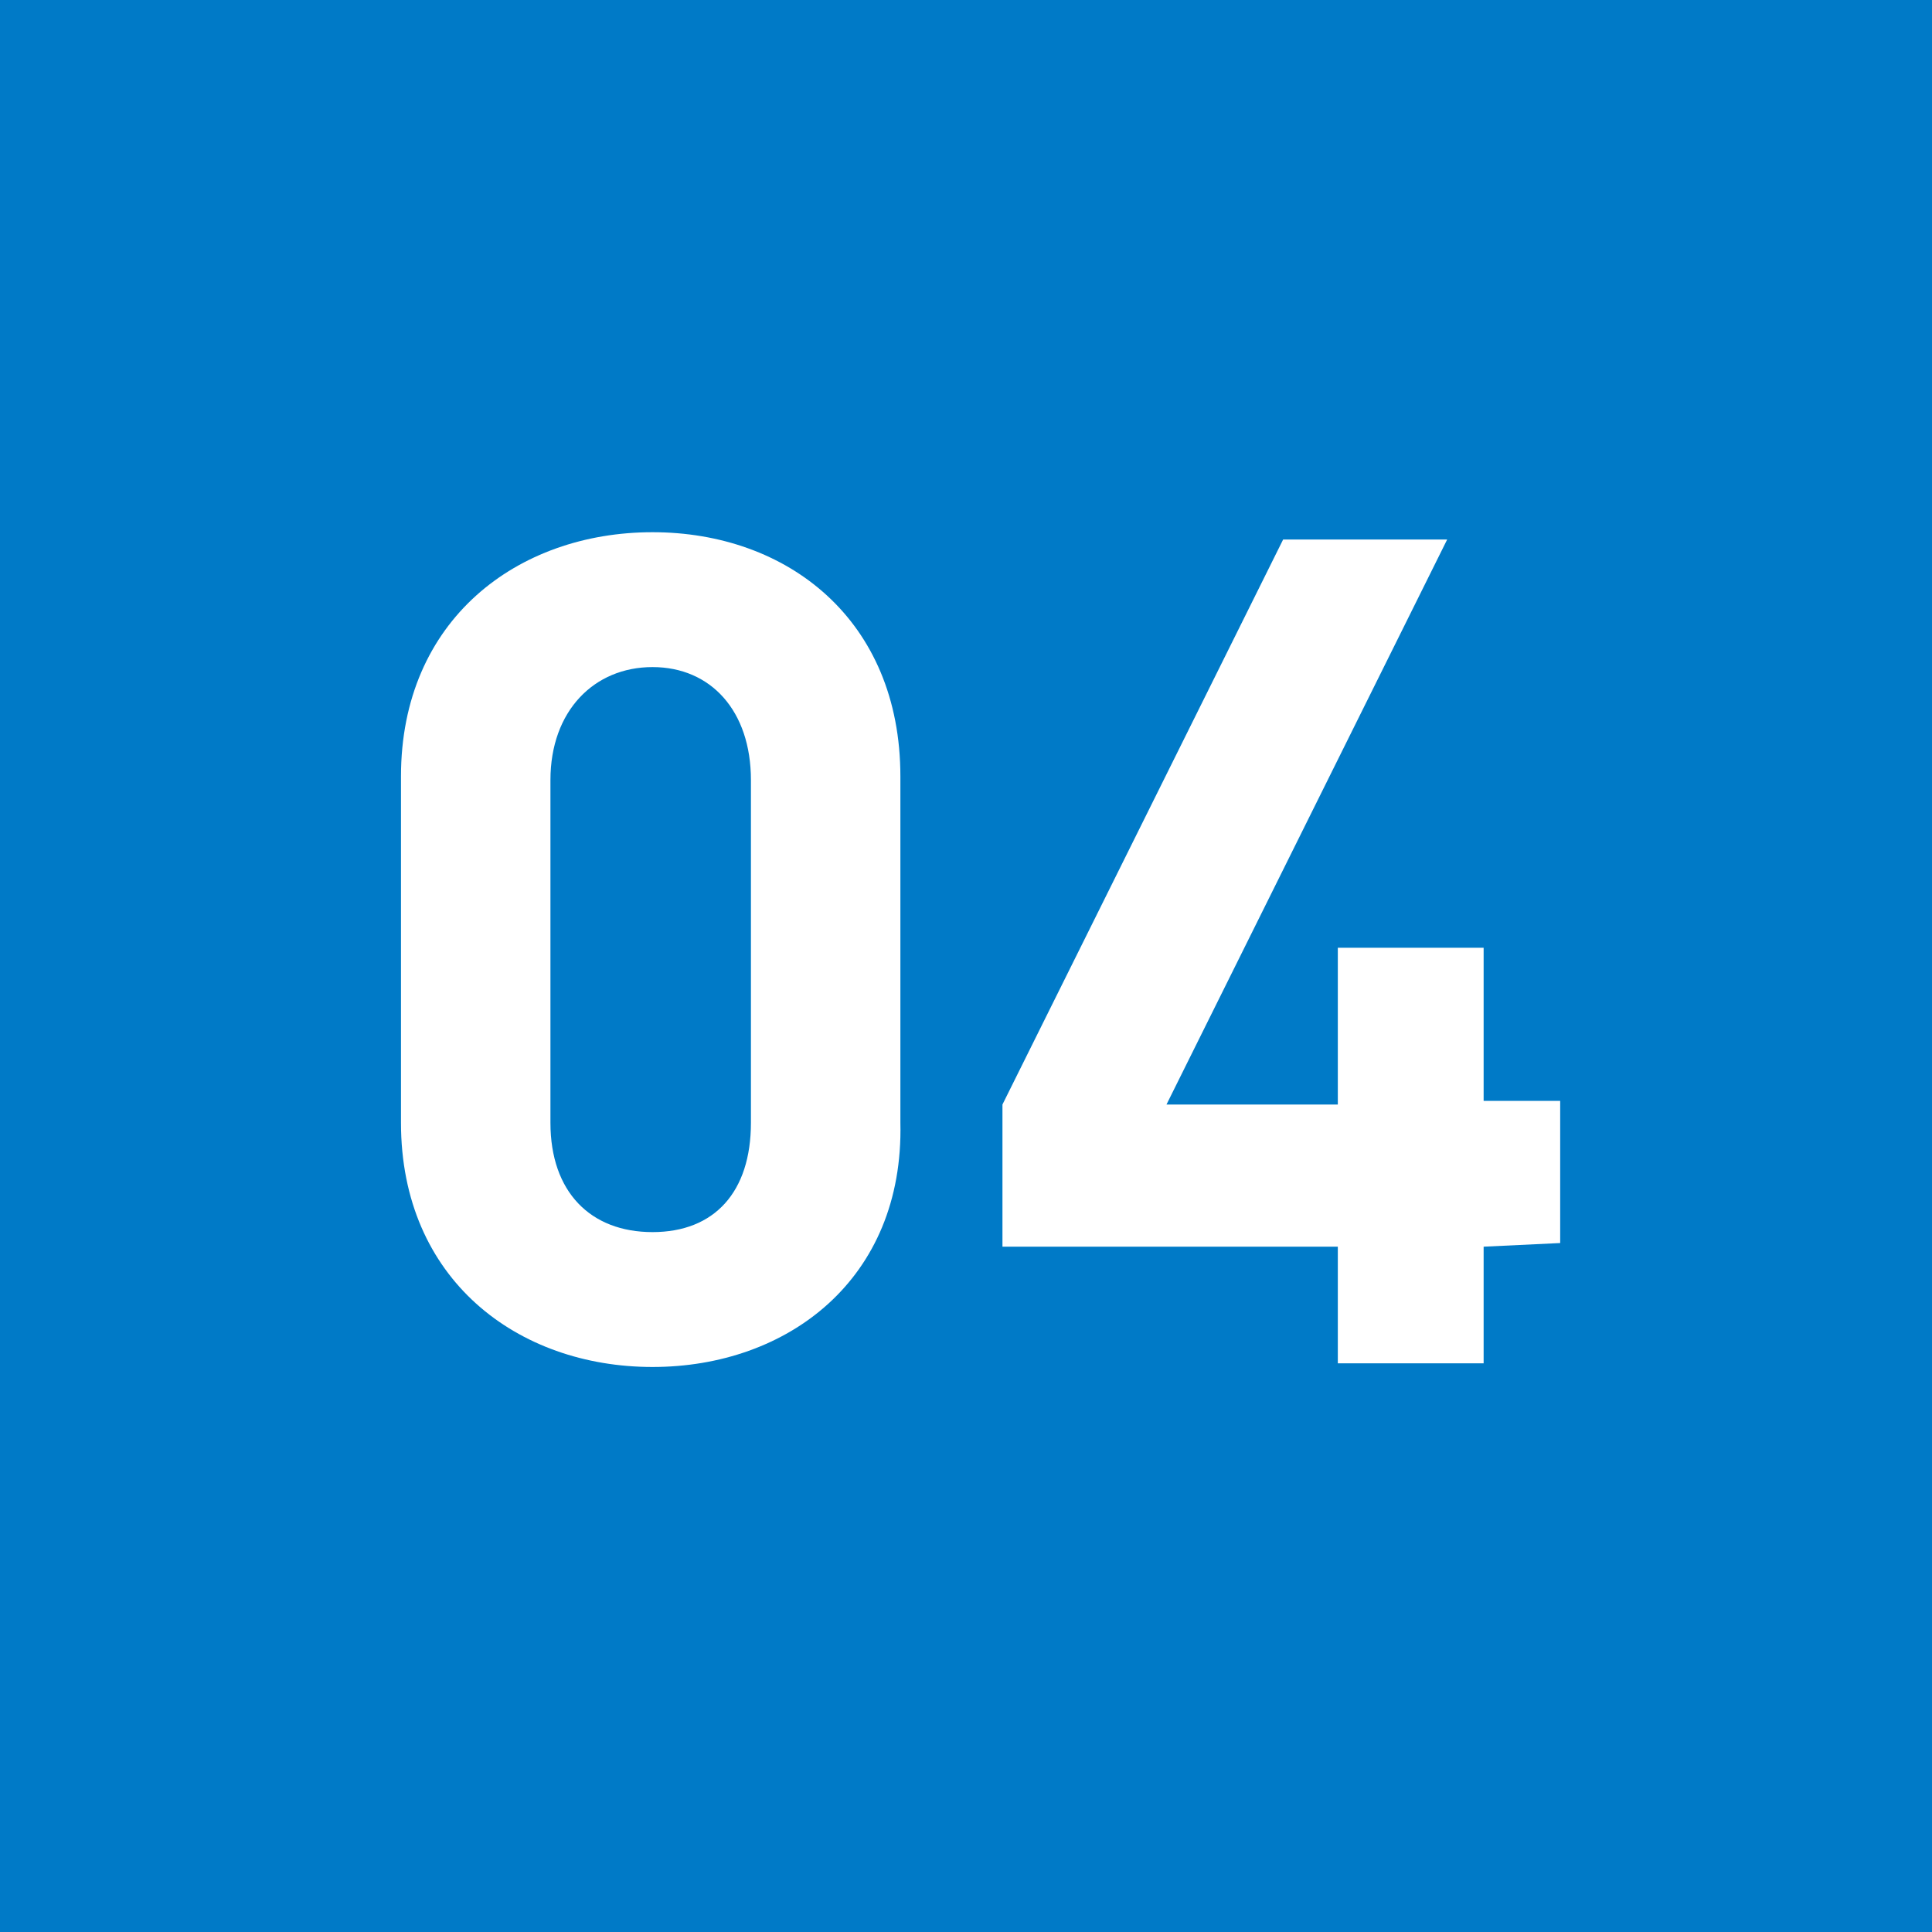 <?xml version="1.0" encoding="utf-8"?>
<!-- Generator: Adobe Illustrator 25.4.1, SVG Export Plug-In . SVG Version: 6.00 Build 0)  -->
<svg version="1.1" id="レイヤー_1" xmlns="http://www.w3.org/2000/svg" xmlns:xlink="http://www.w3.org/1999/xlink" x="0px"
	 y="0px" viewBox="0 0 53 53" style="enable-background:new 0 0 53 53;" xml:space="preserve">
<style type="text/css">
	.st0{fill:#007AC7;}
	.st1{fill:#FFFFFF;}
</style>
<g>
	<rect class="st0" width="53" height="53"/>
	<g>
		<g>
			<path class="st1" d="M17.9,37.5c-3.7,0-6.9-2.4-6.9-6.7v-9.5c0-4.3,3.2-6.7,6.9-6.7s6.8,2.4,6.8,6.7v9.5
				C24.8,35.1,21.6,37.5,17.9,37.5z M20.6,21.4c0-1.9-1.1-3.1-2.7-3.1s-2.8,1.2-2.8,3.1v9.4c0,1.9,1.1,3,2.8,3s2.7-1.1,2.7-3V21.4z"
				/>
			<path class="st1" d="M40.7,34.2v3.2h-4v-3.2h-9.2v-3.9l7.7-15.5h4.5L32,30.3h4.7V26h4v4.2h2.1v3.9L40.7,34.2L40.7,34.2z"/>
		</g>
	</g>
</g>
</svg>
